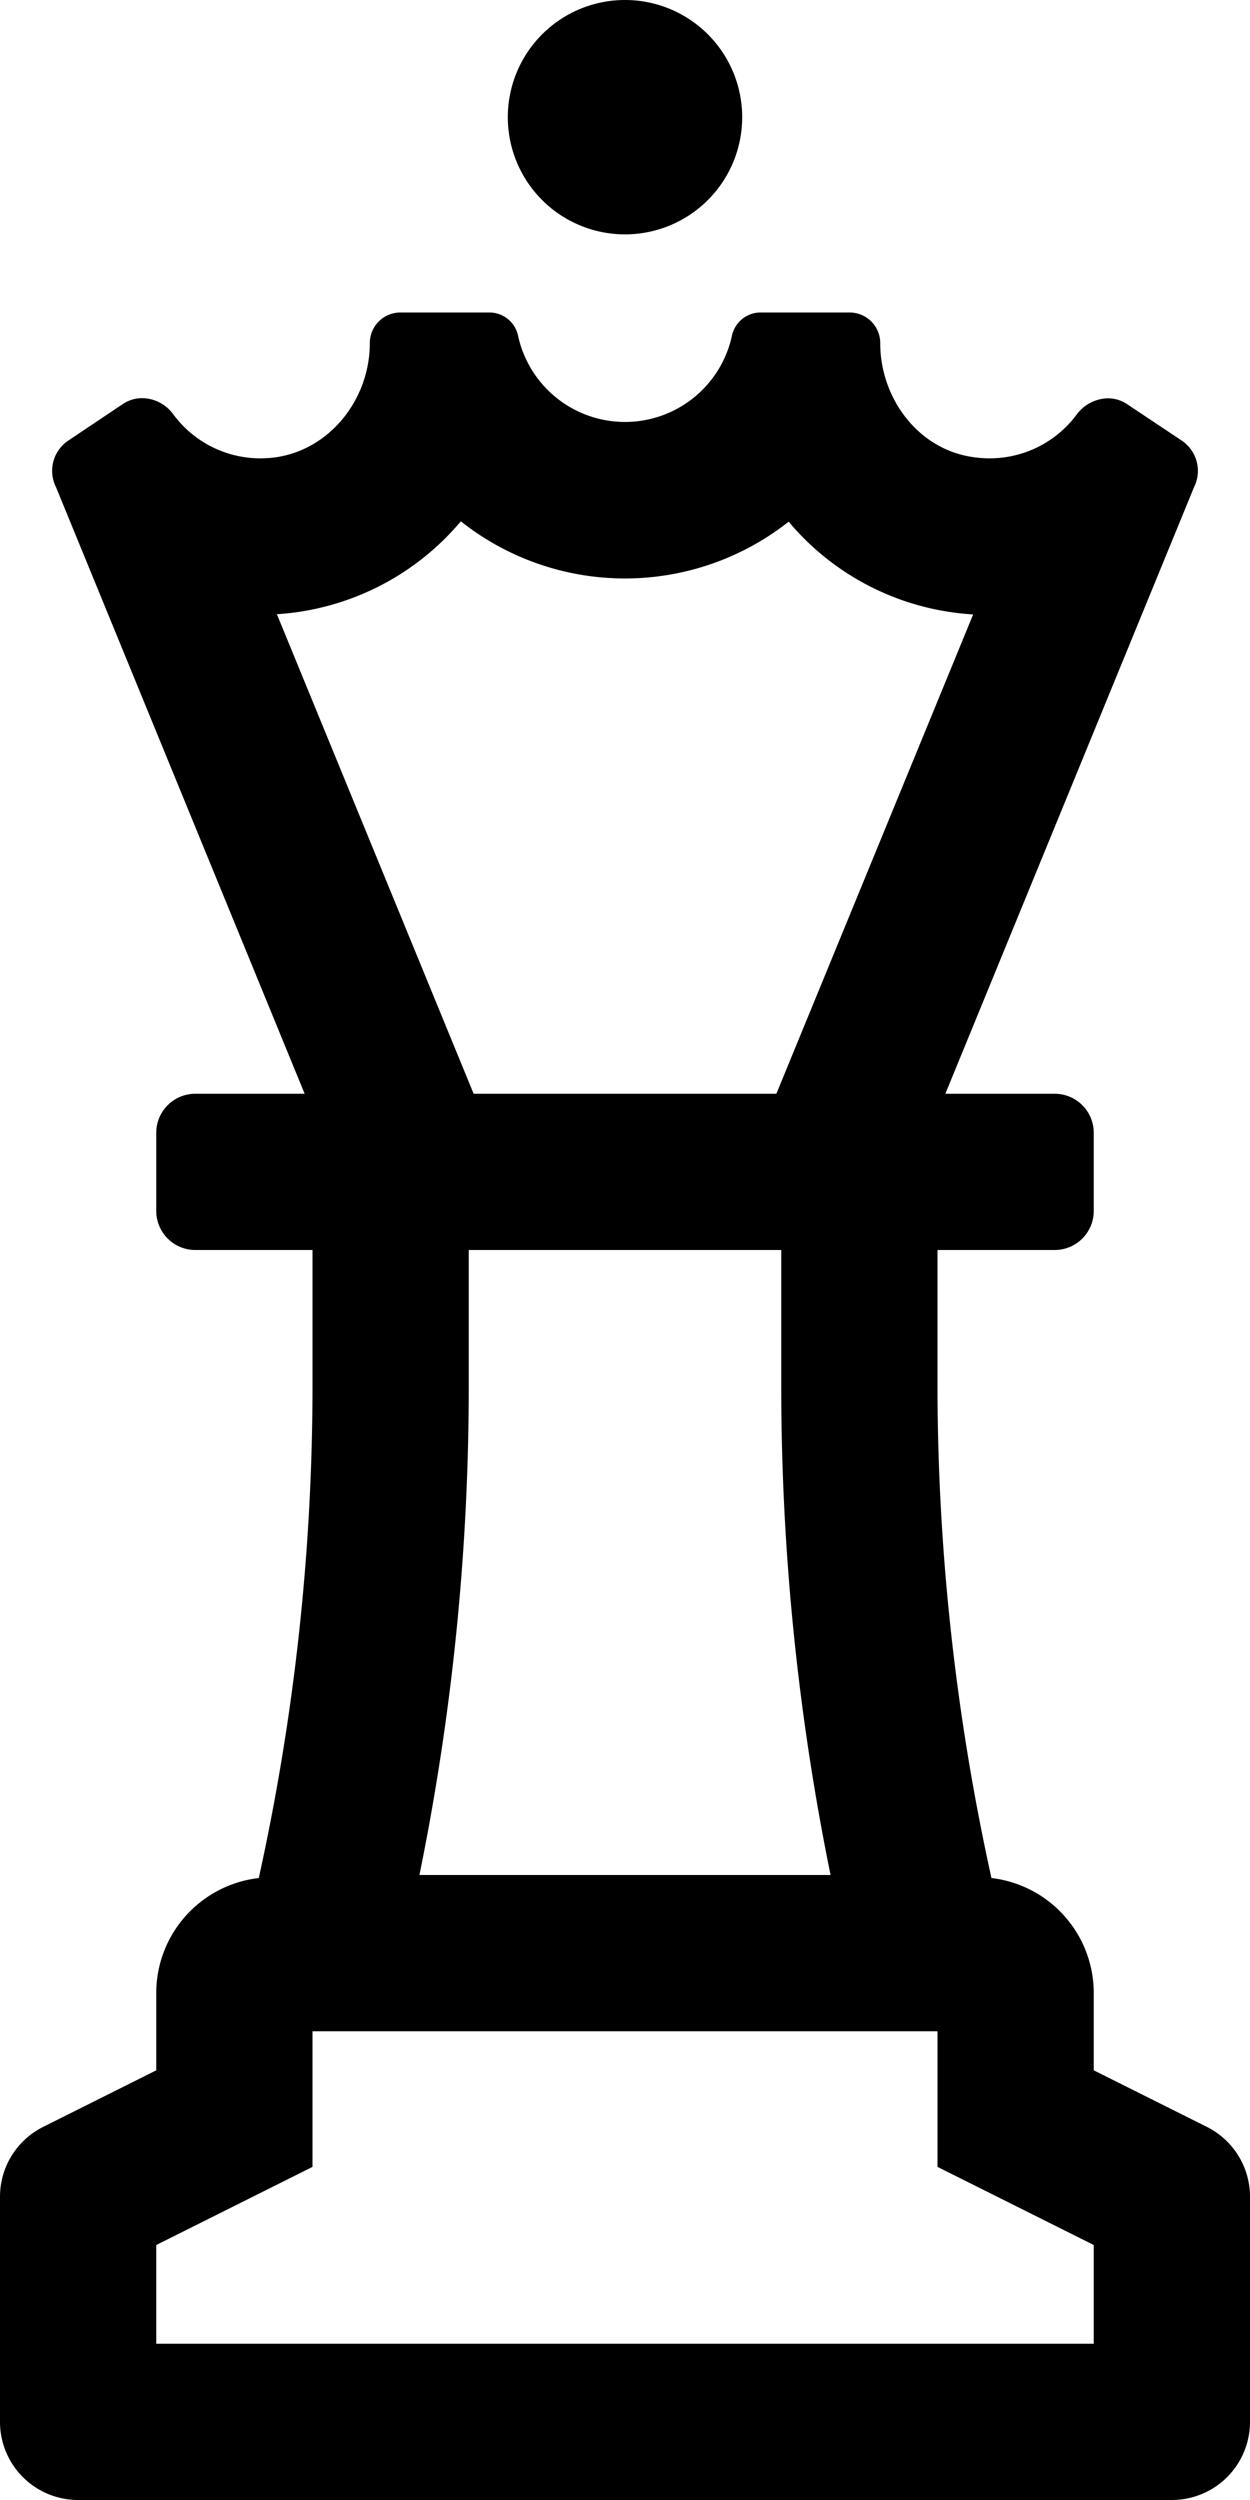 <svg xmlns="http://www.w3.org/2000/svg" viewBox="0 0 256 512">
<!--
Font Awesome Pro 5.15.0 by @fontawesome - https://fontawesome.com
License - https://fontawesome.com/license (Commercial License)
-->
<path d="M128 48a24 24 0 1 0-24-24 24 24 0 0 0 24 24zm119.16 387.58L224 424v-16a23.72 23.72 0 0 0-20.95-23.38A469.21 469.21 0 0 1 192 284.53V256h24a8 8 0 0 0 8-8v-16a8 8 0 0 0-8-8h-22.39l50.93-124.23a7.46 7.46 0 0 0-2.54-9.55l-11.16-7.44a7.06 7.06 0 0 0-3.94-1.21 8.18 8.18 0 0 0-6.45 3.4 22.19 22.19 0 0 1-17.78 8.9 23.34 23.34 0 0 1-4.27-.4c-10.8-2-18.13-12.23-18.13-23.21A6.26 6.26 0 0 0 174 64h-18.07a6 6 0 0 0-6 4.62 22.41 22.41 0 0 1-43.86 0 6 6 0 0 0-6-4.62H82a6.26 6.26 0 0 0-6.26 6.26c0 12-8.89 22.75-20.85 23.56-.52 0-1 .05-1.55.05a22.17 22.17 0 0 1-17.84-9 8 8 0 0 0-6.35-3.33 7.13 7.13 0 0 0-4 1.21L14 90.22a7.46 7.46 0 0 0-2.53 9.55L62.39 224H40a8 8 0 0 0-8 8v16a8 8 0 0 0 8 8h24v28.53a469.21 469.21 0 0 1-11 100.09A23.72 23.72 0 0 0 32 408v16L8.85 435.58A16 16 0 0 0 0 449.89V496a16 16 0 0 0 16 16h224a16 16 0 0 0 16-16v-46.11a16 16 0 0 0-8.84-14.31zM56.7 125.77h.33a53.69 53.69 0 0 0 37.35-19 54.14 54.14 0 0 0 67.14.07 53.35 53.35 0 0 0 31.08 18.17 55.71 55.71 0 0 0 6.7.83L159 224H97zM170.1 384H85.9A500.84 500.84 0 0 0 96 284.53V256h64v28.53A500.84 500.84 0 0 0 170.1 384zm53.9 96H32v-20.22l32-16V416h128v27.78l32 16z"/></svg>